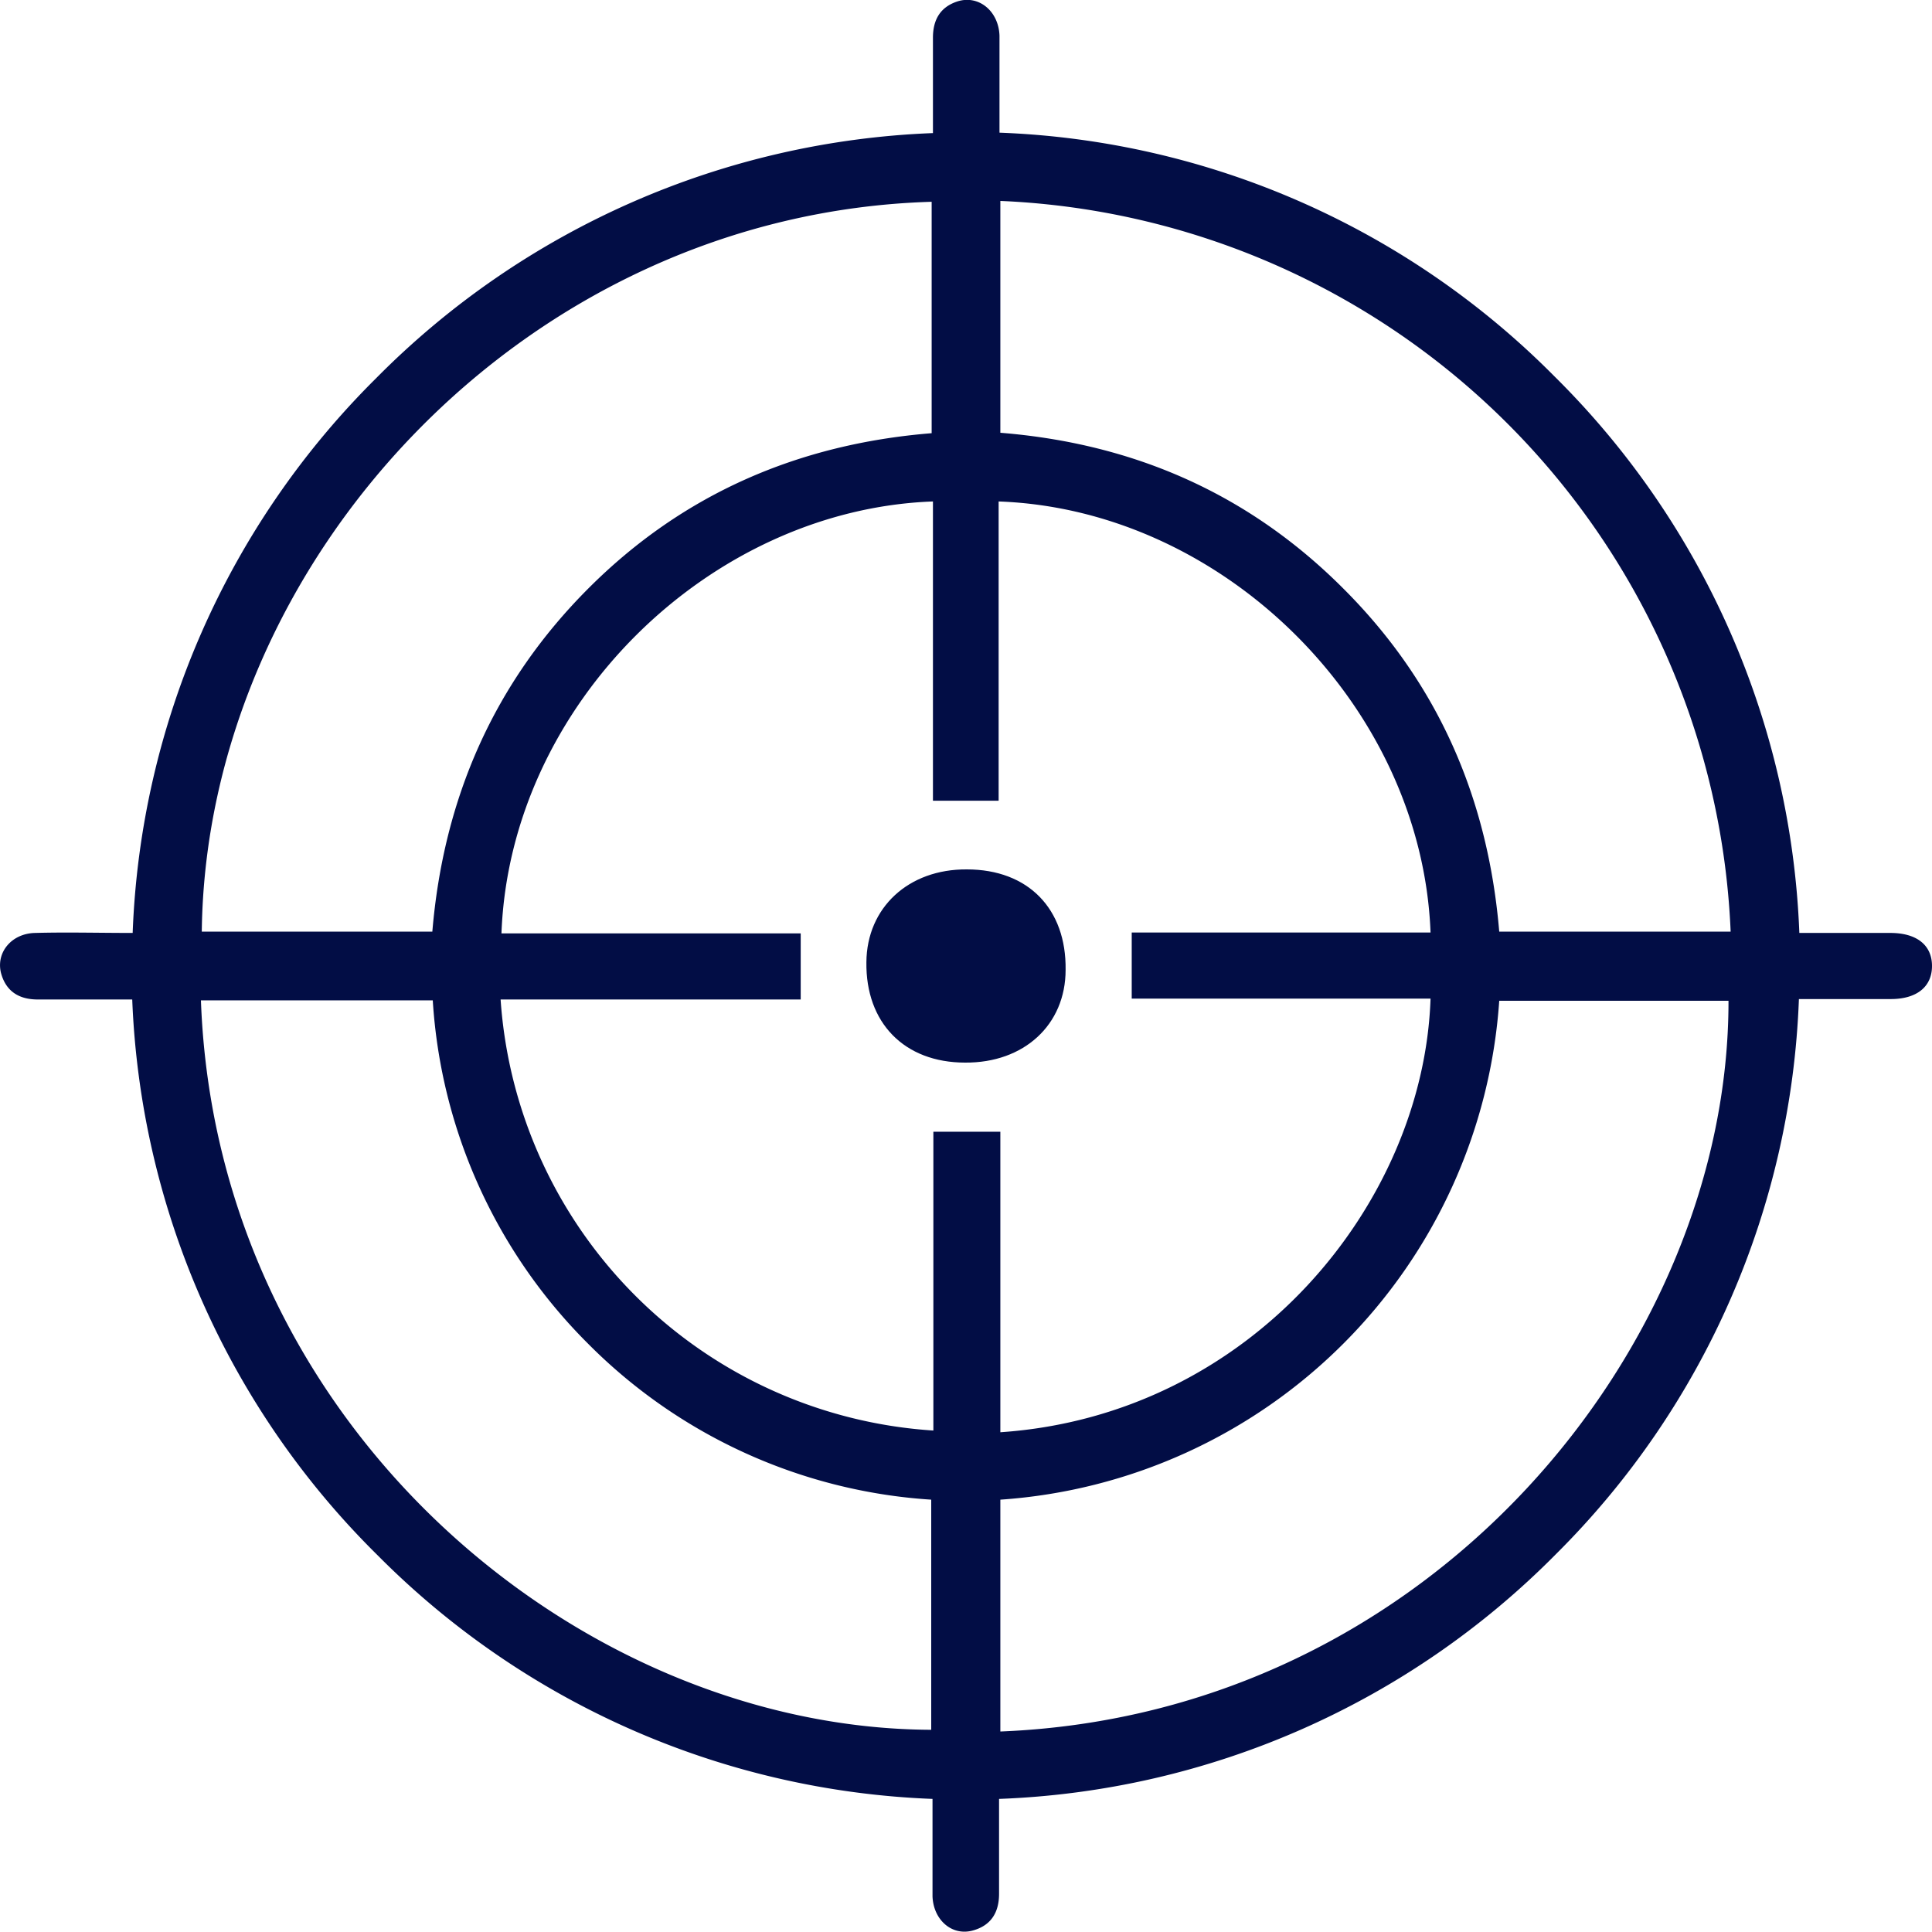 <svg width="45" height="45" fill="none" xmlns="http://www.w3.org/2000/svg"><g clip-path="url(#a)" fill="#020D45"><path d="M41.91 21.73h2.12c.61 0 .97.28.97.77 0 .48-.35.77-.96.77H41.9a19.22 19.22 0 0 1-5.66 12.93 19.24 19.24 0 0 1-12.97 5.7v2.21c0 .45-.2.75-.63.86-.48.12-.9-.26-.92-.8V41.9a19.24 19.24 0 0 1-12.92-5.67 19.24 19.24 0 0 1-5.72-12.95H.88c-.45 0-.75-.2-.86-.63-.11-.48.26-.91.8-.92.74-.02 1.48 0 2.27 0A19.2 19.2 0 0 1 8.76 8.81 19.28 19.28 0 0 1 21.73 3.1V.88c0-.42.17-.72.58-.85.49-.15.95.23.97.8v2.26A19.2 19.2 0 0 1 36.2 8.76a19.26 19.26 0 0 1 5.71 12.97Zm-30.25 1.55a10.8 10.8 0 0 0 10.08 10.04v-6.96h1.56v7c5.86-.4 9.86-5.34 10.02-10.1h-6.96v-1.54h6.96c-.2-5.26-4.8-9.85-10.06-10.04v6.97h-1.53v-6.97c-5.2.19-9.85 4.73-10.05 10.06h6.97v1.54h-7ZM23.3 4.68v5.4c3.12.25 5.8 1.43 8 3.64 2.2 2.2 3.36 4.88 3.62 7.98h5.39A17.78 17.78 0 0 0 23.3 4.68Zm0 30.25v5.4c10.05-.4 16.97-9 16.96-17.02h-5.34a12.5 12.5 0 0 1-11.62 11.62ZM21.7 4.7c-9.5.28-16.9 8.4-17 17h5.37c.26-3.11 1.44-5.8 3.64-8s4.89-3.36 7.99-3.61V4.69ZM4.68 23.3c.36 9.92 8.83 16.96 17.01 16.99v-5.36a12.38 12.38 0 0 1-8-3.64 12.37 12.37 0 0 1-3.61-7.99h-5.4Z"/><path d="M22.48 24.75c-1.42 0-2.32-.93-2.3-2.34.01-1.27.98-2.17 2.34-2.16 1.43 0 2.32.92 2.3 2.34 0 1.28-.97 2.17-2.34 2.16Z"/></g><defs><clipPath id="a"><path fill="#fff" d="M0 0h45v45H0z"/></clipPath></defs></svg>
